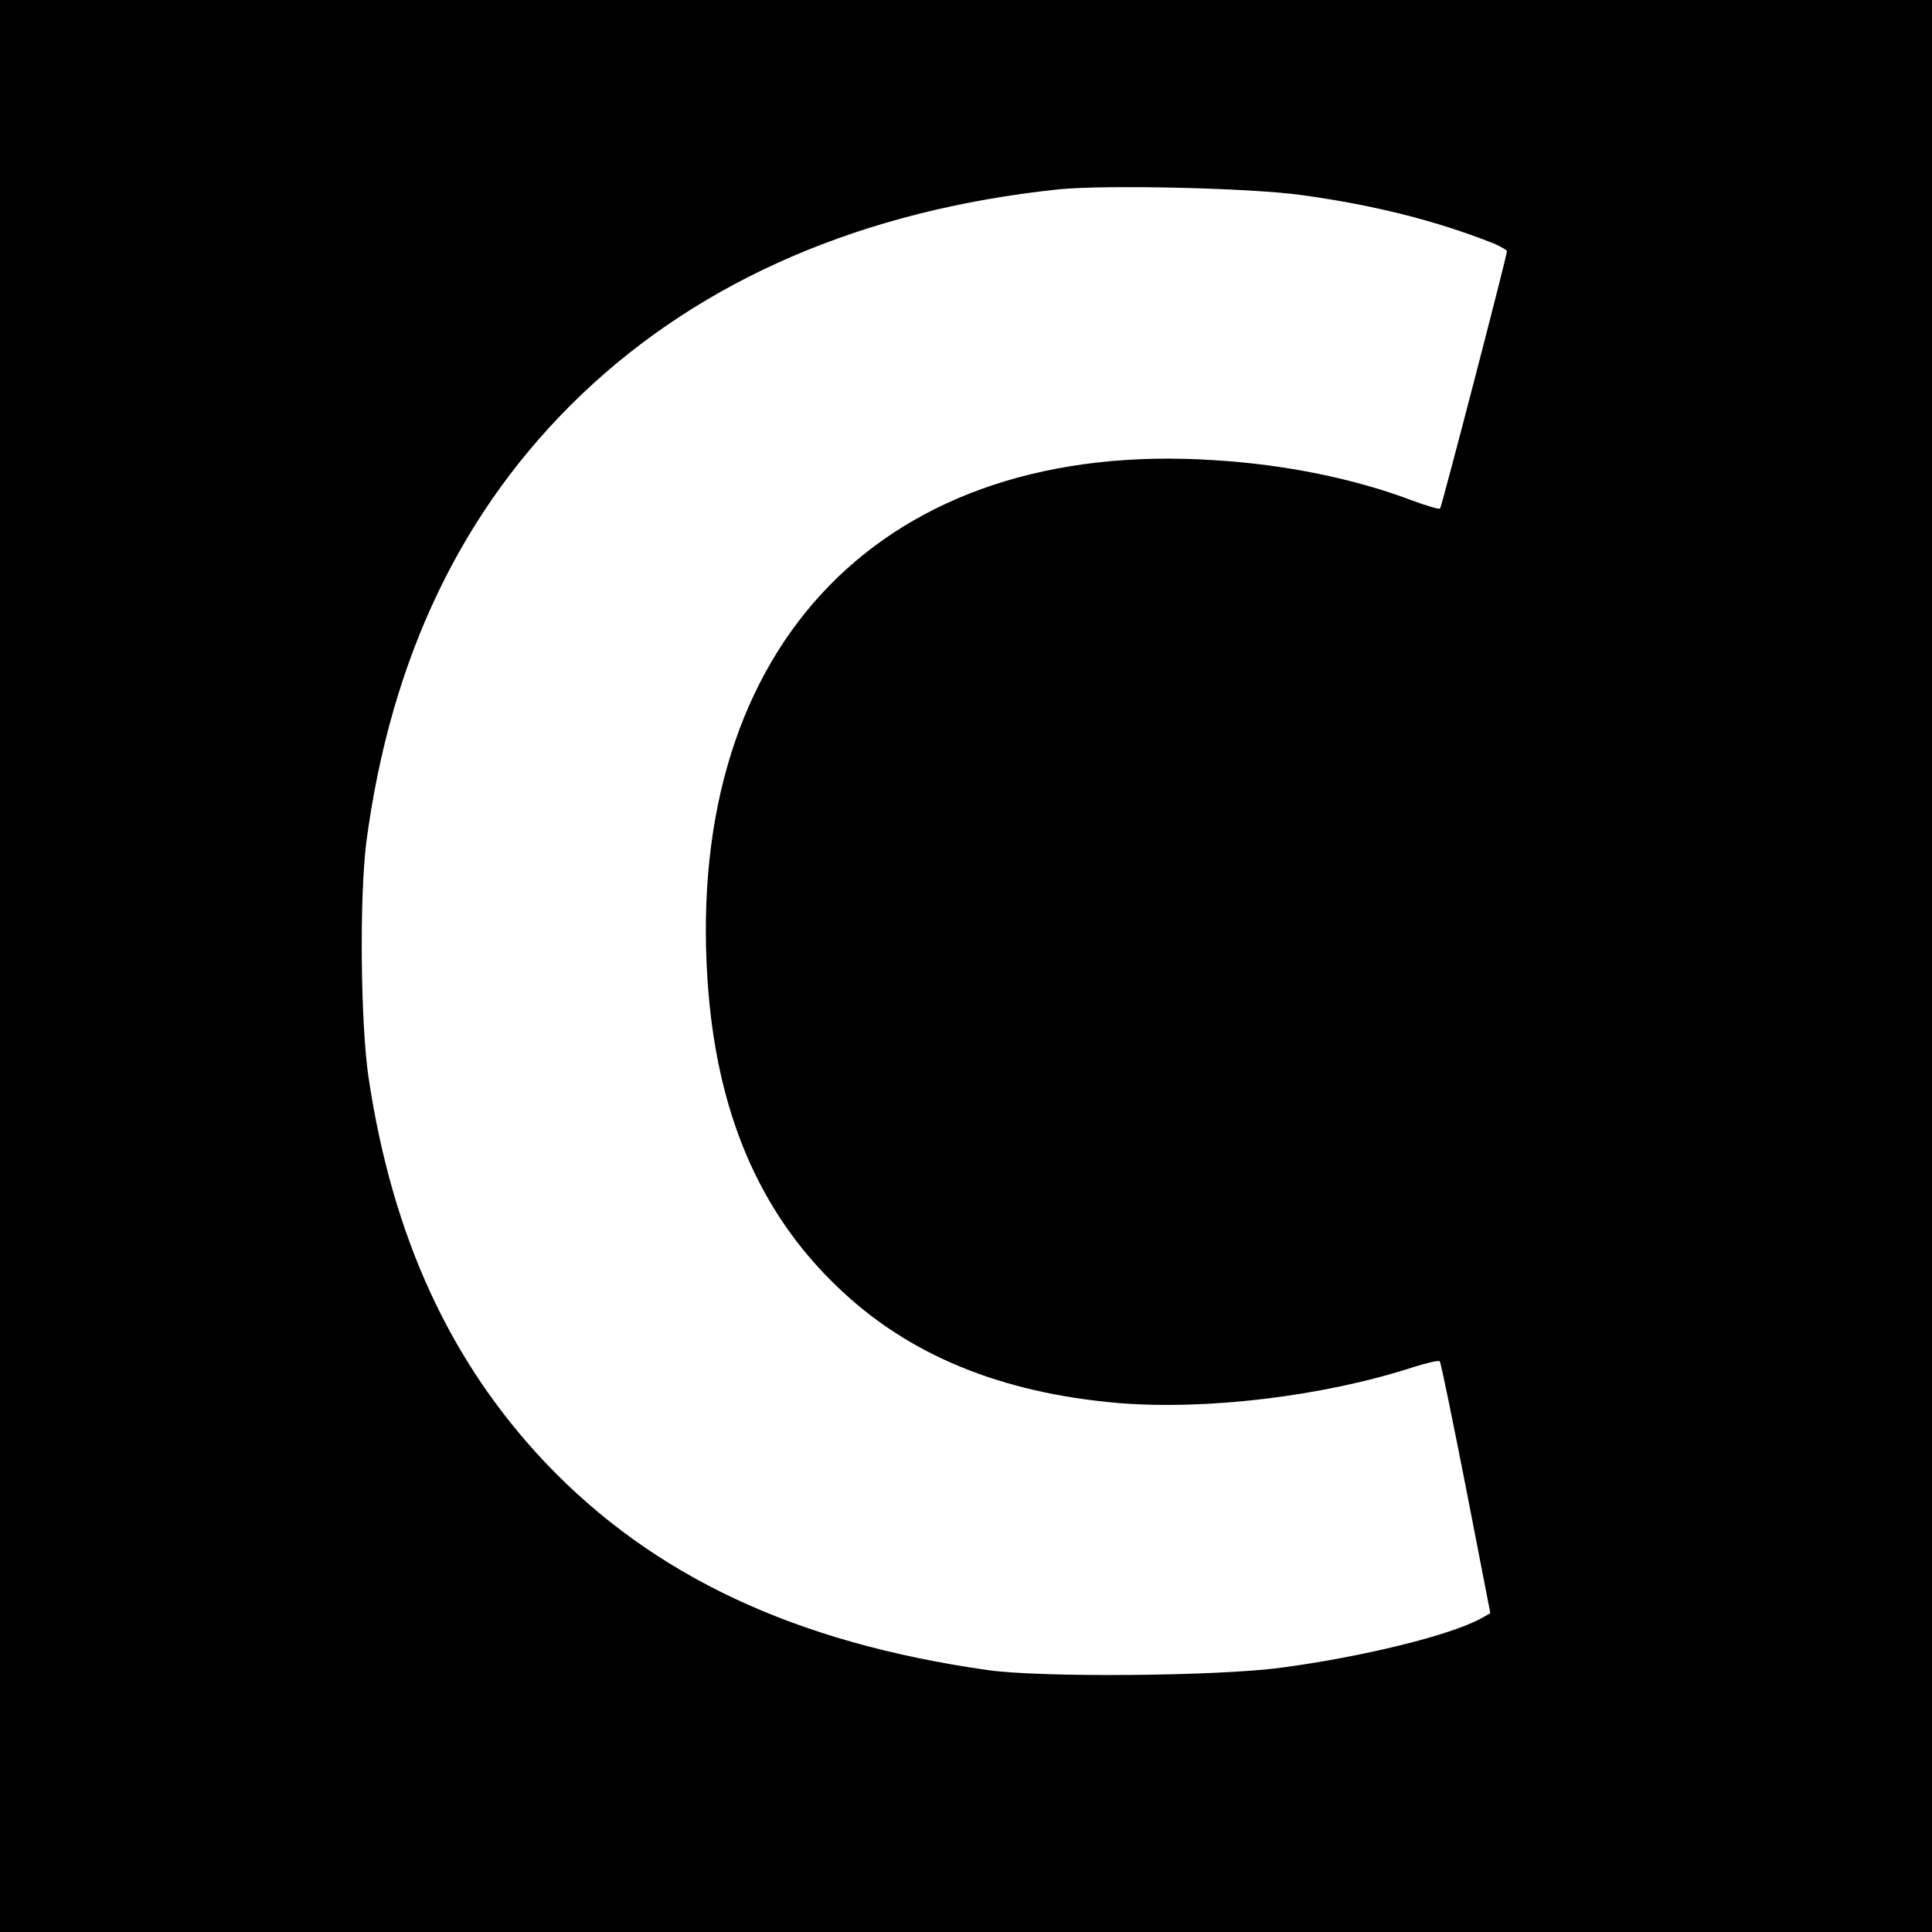 <svg version="1" xmlns="http://www.w3.org/2000/svg" width="666.667" height="666.667" viewBox="0 0 500 500"><path d="M0 250v250h500V0H0v250zM337 50.5c18.7 2.6 34.7 6.6 49.8 12.6 1.7.8 3.2 1.6 3.2 1.9 0 1.2-16.9 66.2-17.3 66.6-.2.3-3.5-.7-7.3-2.1-14.8-5.6-32.8-9.3-51.1-10.4-85.2-5.6-136.9 47.4-131.2 134.4 2.2 34.1 13.3 60.2 33.8 79.7 18.2 17.5 42.2 27.3 72.5 29.9 23.1 1.9 53.4-1.8 76.4-9.3 3.5-1.1 6.5-1.8 6.8-1.5.3.3 3.3 15 6.8 32.8l6.3 32.4-2.5 1.4c-7.9 4.3-30.5 9.9-51.7 12.7-16.2 2.2-62.2 2.6-76 .6-49.8-7.1-86.4-24.3-114.3-53.6-24.7-26.1-39.6-58.4-45.8-99.6-2.1-13.9-2.4-46.7-.6-61 6.3-47.8 24.8-86.4 55.8-116 31.3-29.8 73-47.7 123.4-53 12-1.2 49.4-.4 63 1.5z"/></svg>